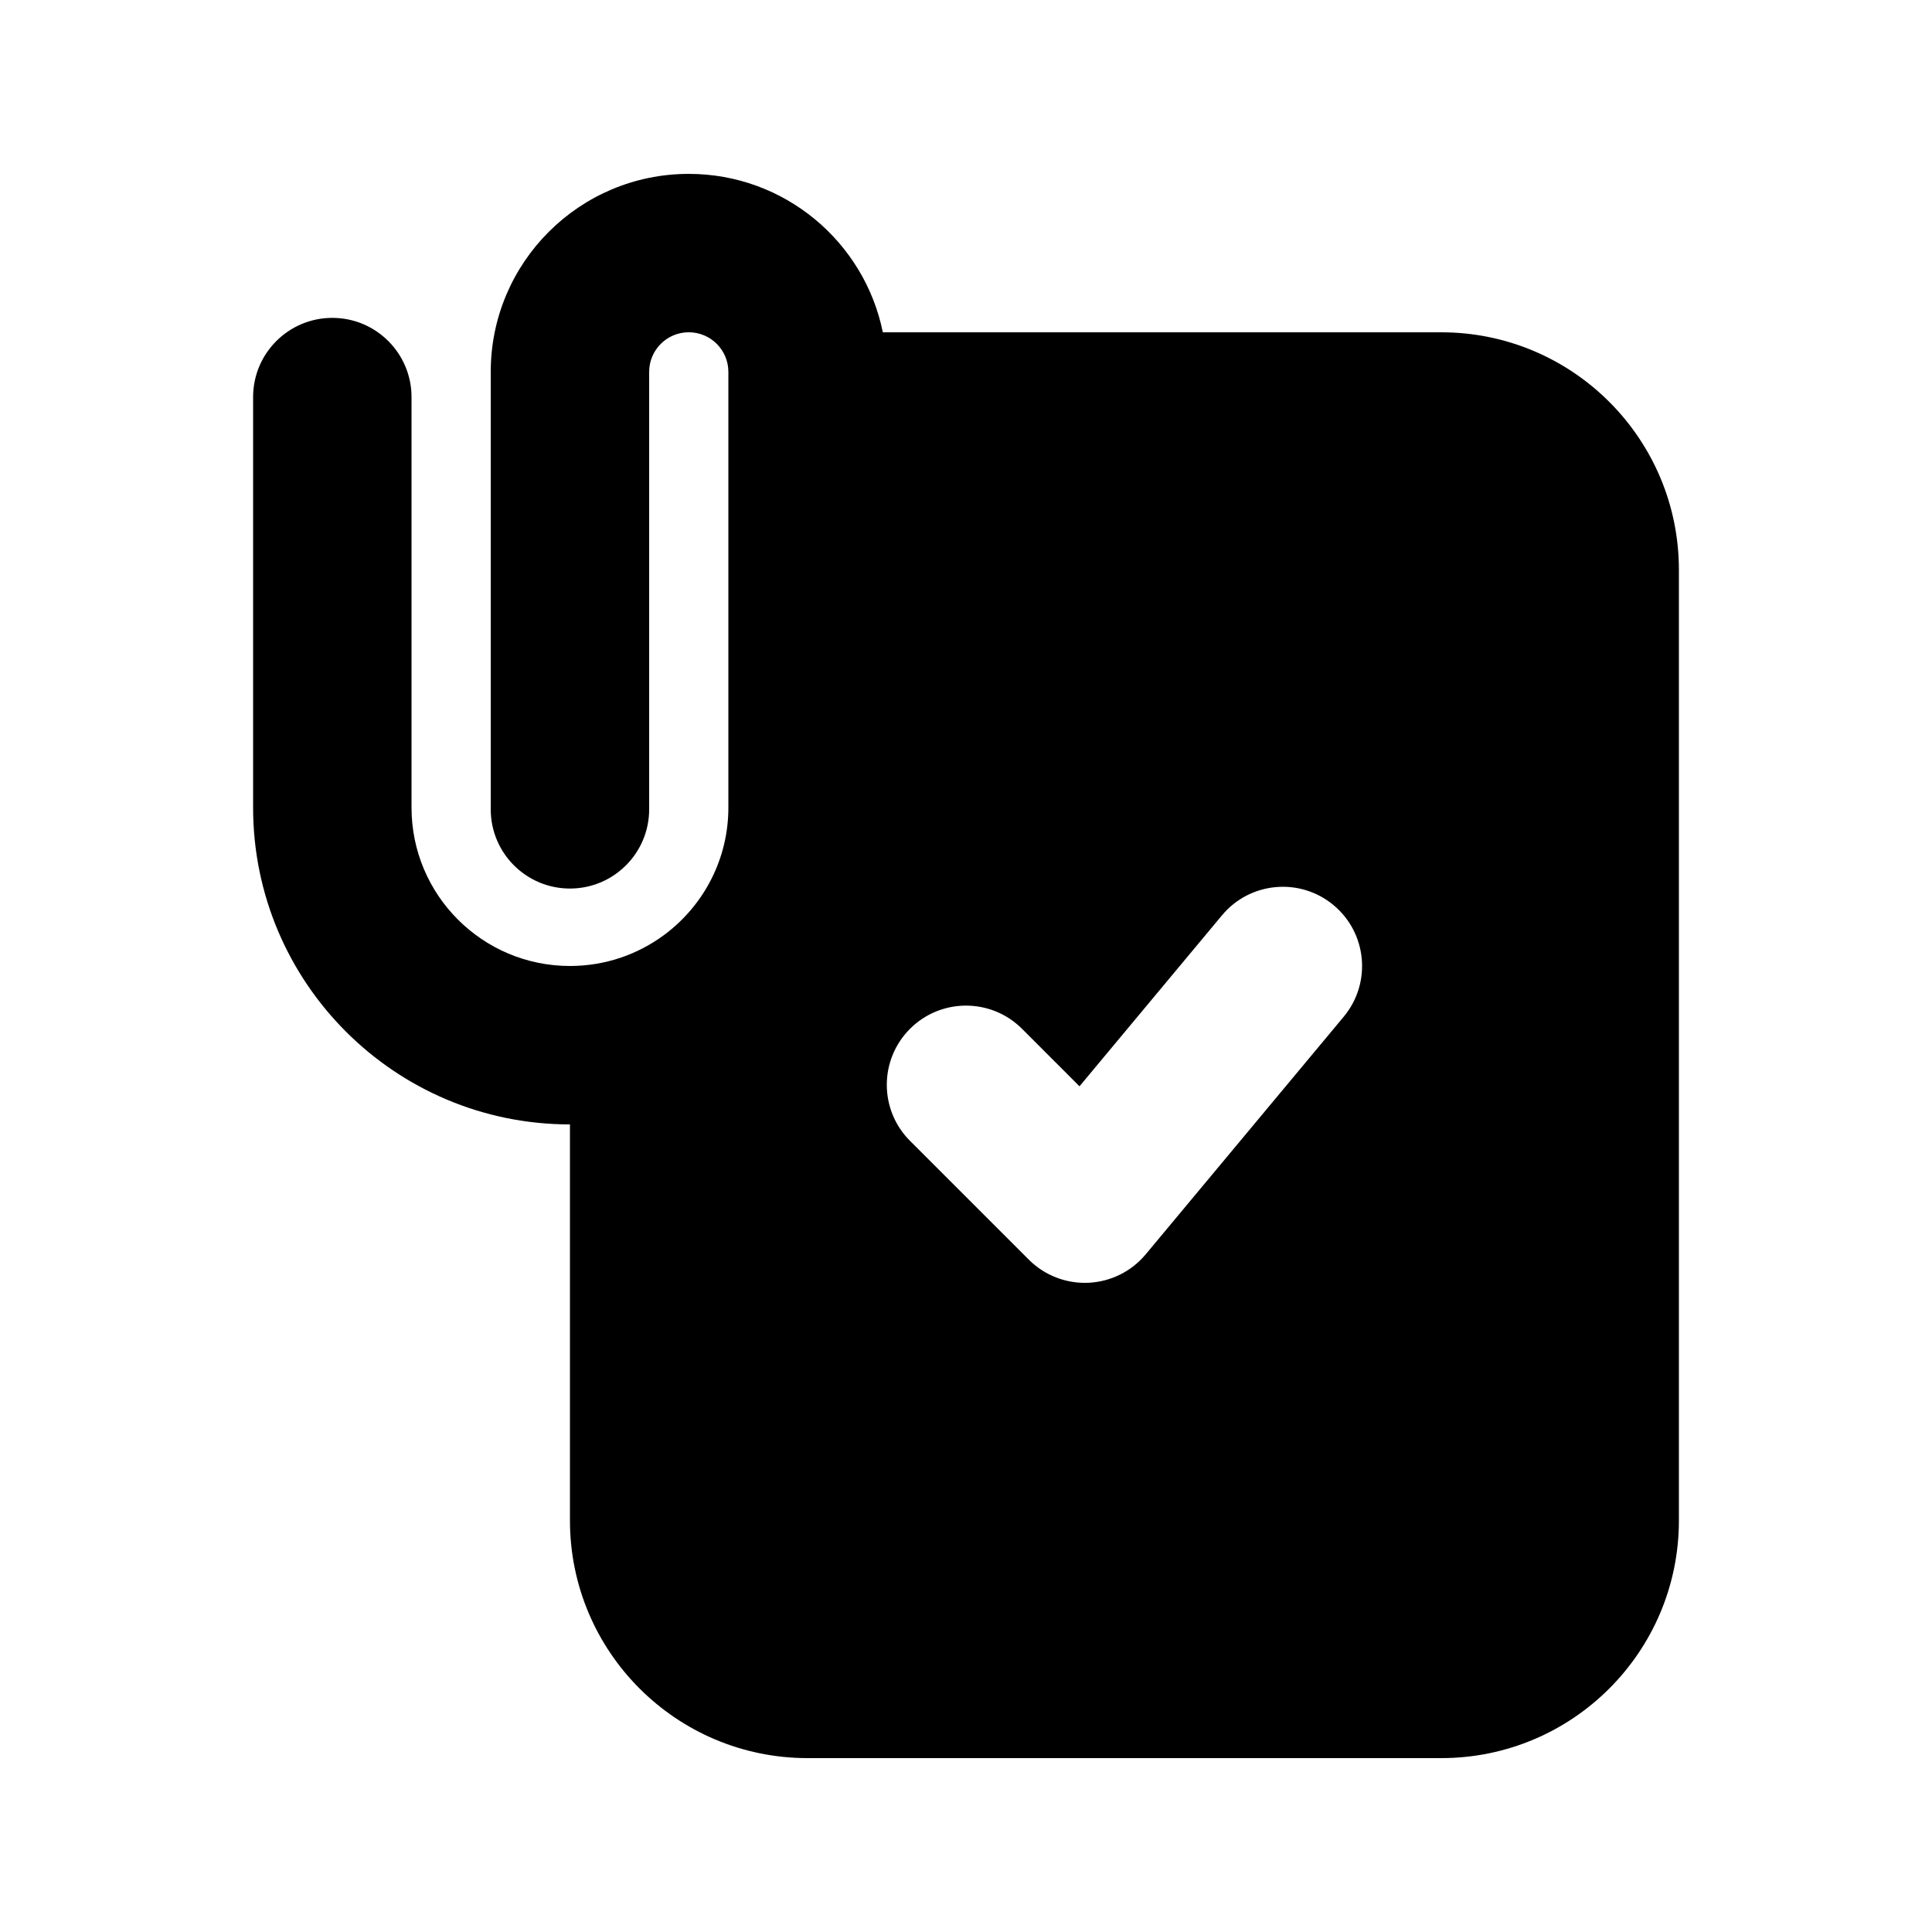 <?xml version="1.0" encoding="UTF-8"?>
<!-- Uploaded to: ICON Repo, www.svgrepo.com, Generator: ICON Repo Mixer Tools -->
<svg fill="#000000" width="800px" height="800px" version="1.1" viewBox="144 144 512 512" xmlns="http://www.w3.org/2000/svg">
 <path d="m274.05 242.56c0-28.984 23.496-52.48 52.48-52.48 25.387 0 46.566 18.031 51.43 41.984h147.99c34.785 0 62.977 28.195 62.977 62.977v251.9c0 34.785-28.191 62.977-62.977 62.977h-167.93c-34.781 0-62.977-28.191-62.977-62.977v-104.96c-46.375 0-83.969-37.598-83.969-83.969v-108.78c0-11.594 9.398-20.992 20.992-20.992s20.992 9.398 20.992 20.992v108.78c0 23.188 18.797 41.984 41.984 41.984 9.277 0 17.852-3.008 24.797-8.105l0.73-0.547c10.008-7.676 16.457-19.75 16.457-33.332v-115.46c0-5.797-4.699-10.496-10.496-10.496s-10.496 4.699-10.496 10.496v115.93c0 11.594-9.398 20.992-20.992 20.992s-20.992-9.398-20.992-20.992zm226.05 170.88c7.422-8.906 6.219-22.145-2.688-29.566s-22.145-6.219-29.566 2.688l-37.766 45.32-15.23-15.234c-8.199-8.199-21.492-8.199-29.688 0-8.199 8.195-8.199 21.488 0 29.688l31.488 31.484c4.168 4.172 9.902 6.394 15.793 6.129 5.891-0.27 11.402-3 15.176-7.531z" fill-rule="evenodd"/>
</svg>